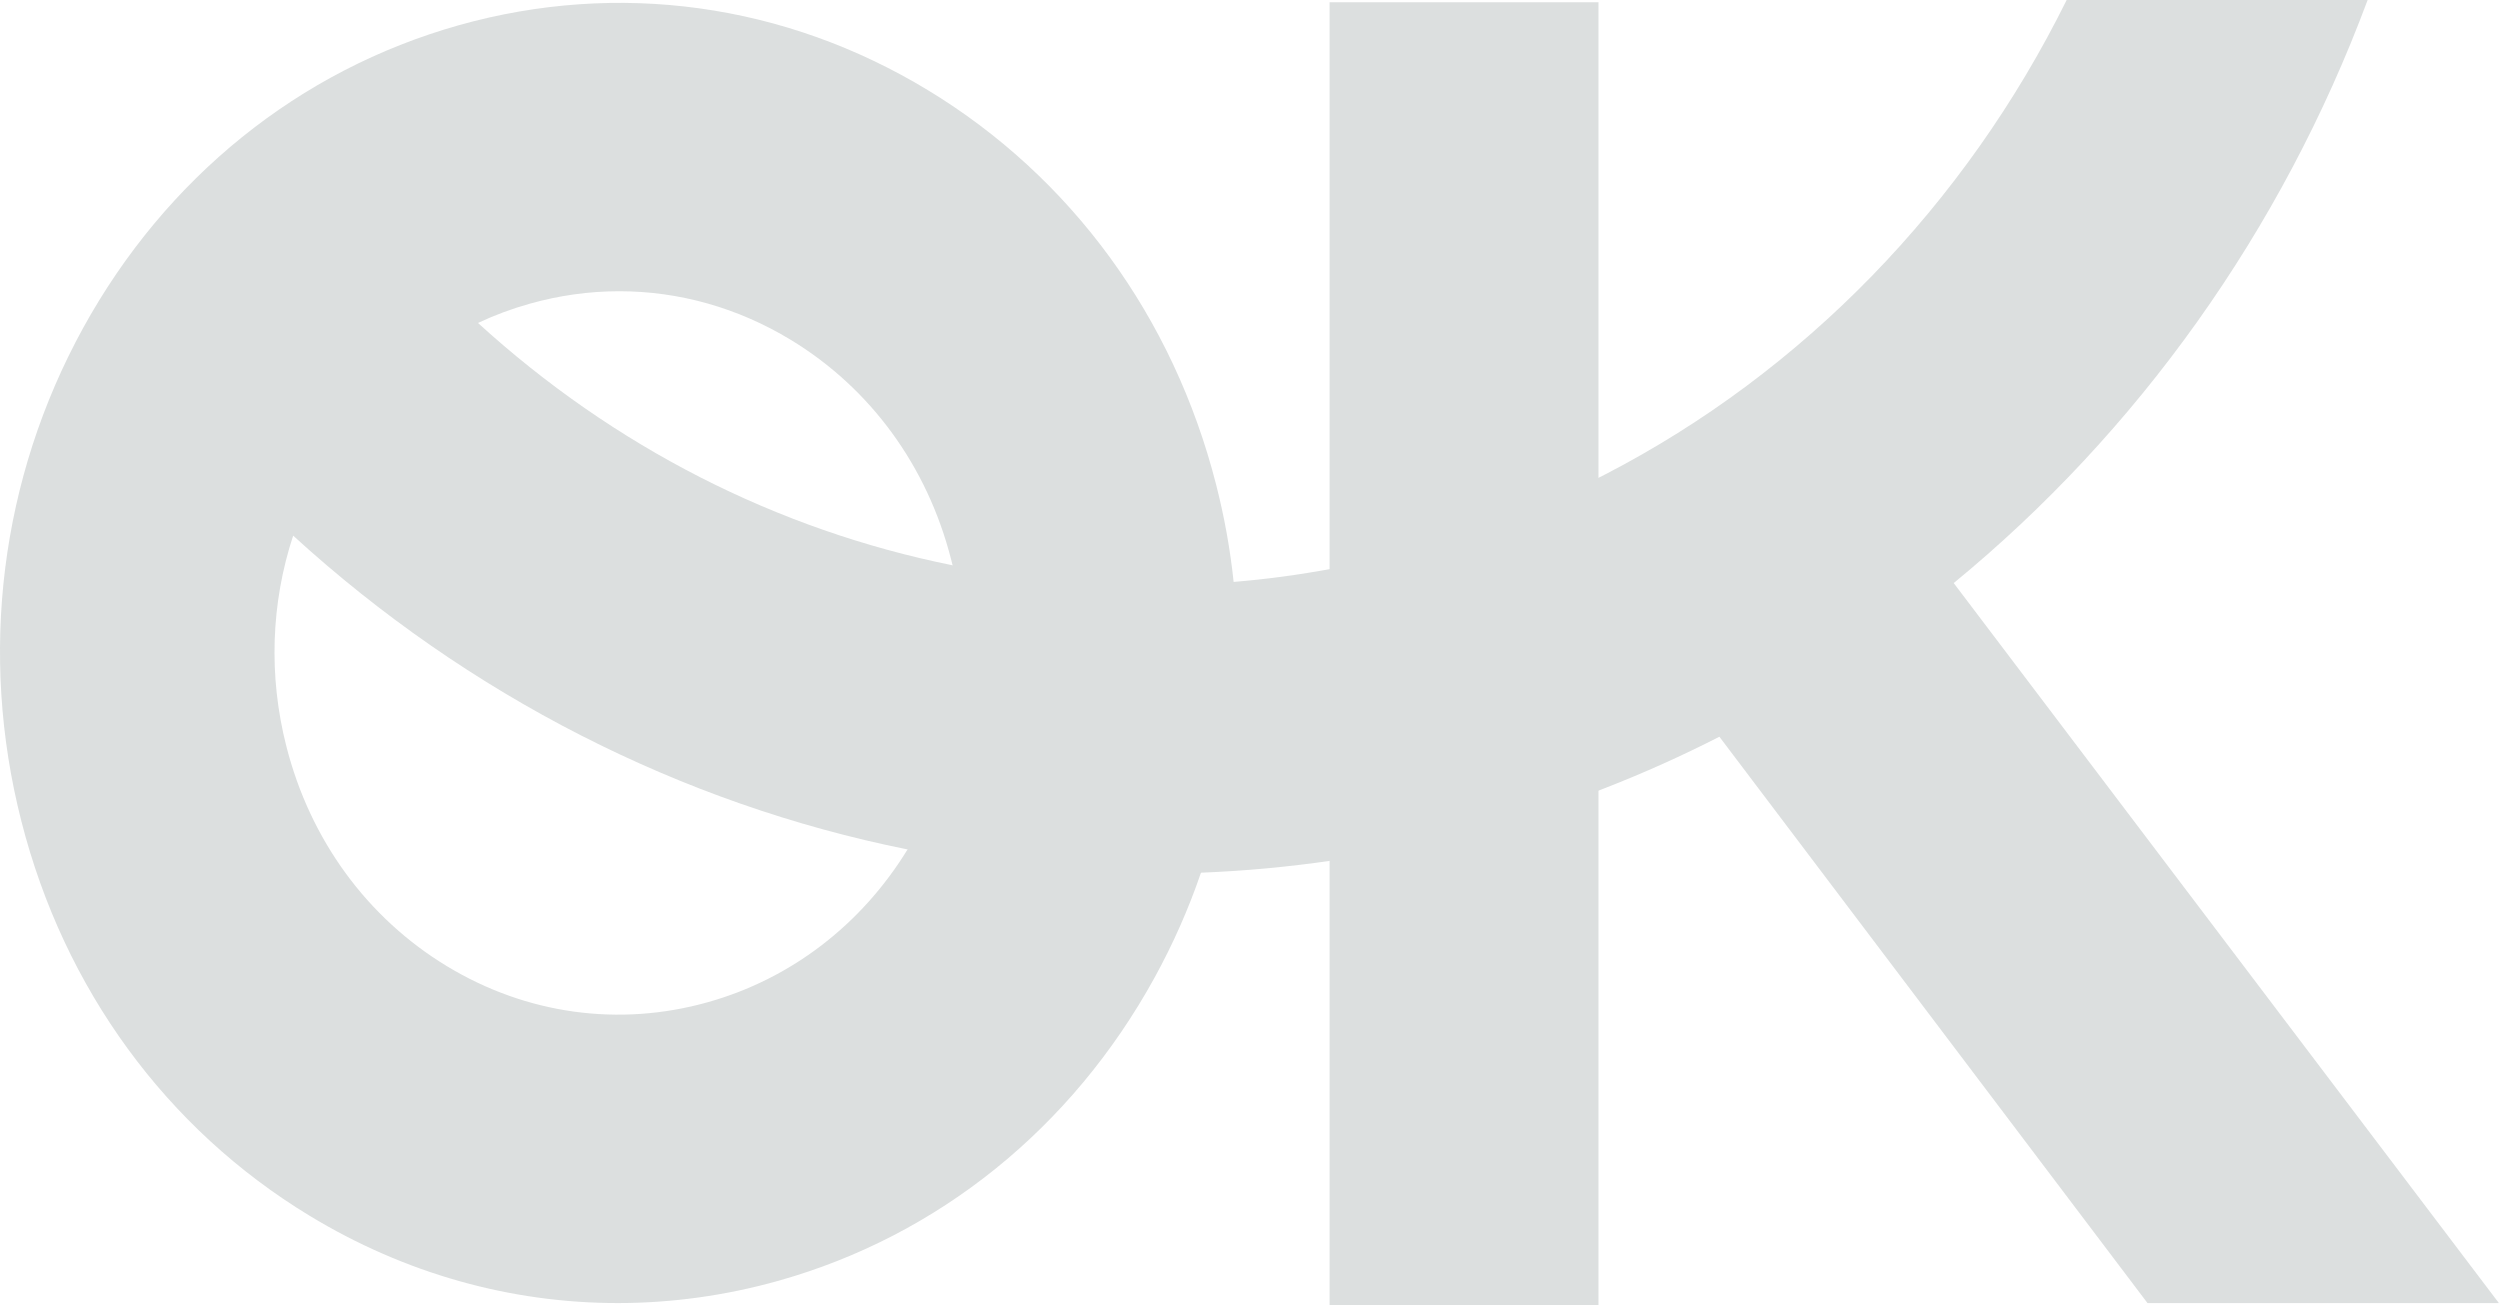 <svg width="454" height="237" viewBox="0 0 454 237" fill="none" xmlns="http://www.w3.org/2000/svg">
<g opacity="0.15">
<path d="M429.962 0C414.317 42.019 388.109 78.542 354.792 105.886C341.638 116.705 327.388 126.076 312.242 133.789C305.515 137.226 298.606 140.332 291.547 143.089C275.67 149.319 258.995 153.786 241.722 156.299C233.949 157.433 226.077 158.166 218.088 158.48C215.082 158.602 212.059 158.655 209.037 158.655C205.233 158.655 201.397 158.55 197.594 158.358C186.549 157.8 175.587 156.421 164.809 154.257C123.62 145.986 84.955 126.25 53.233 97.266C44.962 89.728 37.156 81.543 29.915 72.766L67.533 38.442C73.562 45.736 79.989 52.489 86.799 58.649C111.479 81.142 140.992 96.201 172.98 102.658C181.799 104.473 190.834 105.607 199.985 106.061C203.008 106.218 206.047 106.305 209.037 106.305C214.086 106.305 219.085 106.096 224.018 105.677C230.013 105.188 235.909 104.385 241.722 103.304C259.294 100.04 276.019 94.195 291.547 86.133C327.438 67.566 356.885 37.256 375.304 0H429.962Z" fill="#122827"/>
<path d="M224.026 105.674C223.411 99.776 222.348 93.878 220.853 88.032C213.097 57.582 194.512 32.14 168.52 16.383C142.545 0.626 112.267 -3.562 83.302 4.587C54.321 12.753 30.106 32.28 15.091 59.571C0.094 86.88 -3.892 118.674 3.881 149.124C11.637 179.575 30.222 205.017 56.214 220.774C73.52 231.279 92.719 236.636 112.184 236.636C121.934 236.636 131.766 235.292 141.432 232.57C170.414 224.403 194.629 204.877 209.643 177.585C213.031 171.425 215.854 165.039 218.096 158.478C223.926 141.569 225.952 123.595 224.026 105.674ZM128.544 182C112.417 186.537 95.576 184.199 81.127 175.439C66.661 166.662 56.33 152.51 52.012 135.566C48.74 122.775 49.205 109.531 53.241 97.263C54.537 93.302 56.214 89.446 58.24 85.746C64.917 73.619 74.865 64.231 86.807 58.647C89.813 57.233 92.952 56.064 96.191 55.157C101.572 53.638 107.036 52.888 112.467 52.888C123.295 52.888 133.975 55.872 143.608 61.718C158.074 70.495 168.404 84.647 172.722 101.591C172.805 101.94 172.905 102.306 172.988 102.655C176.941 119.25 174.649 136.526 166.477 151.41C165.946 152.37 165.398 153.33 164.817 154.255C156.413 167.953 143.641 177.76 128.544 182Z" fill="#122827"/>
<path d="M290.285 0.411H241.45V237H290.285V0.411Z" fill="#122827"/>
<path d="M453.797 236.64H389.988L312.244 133.791L295.586 111.926L334.499 79.225L354.795 105.888L453.797 236.64Z" fill="#122827"/>
</g>
</svg>



